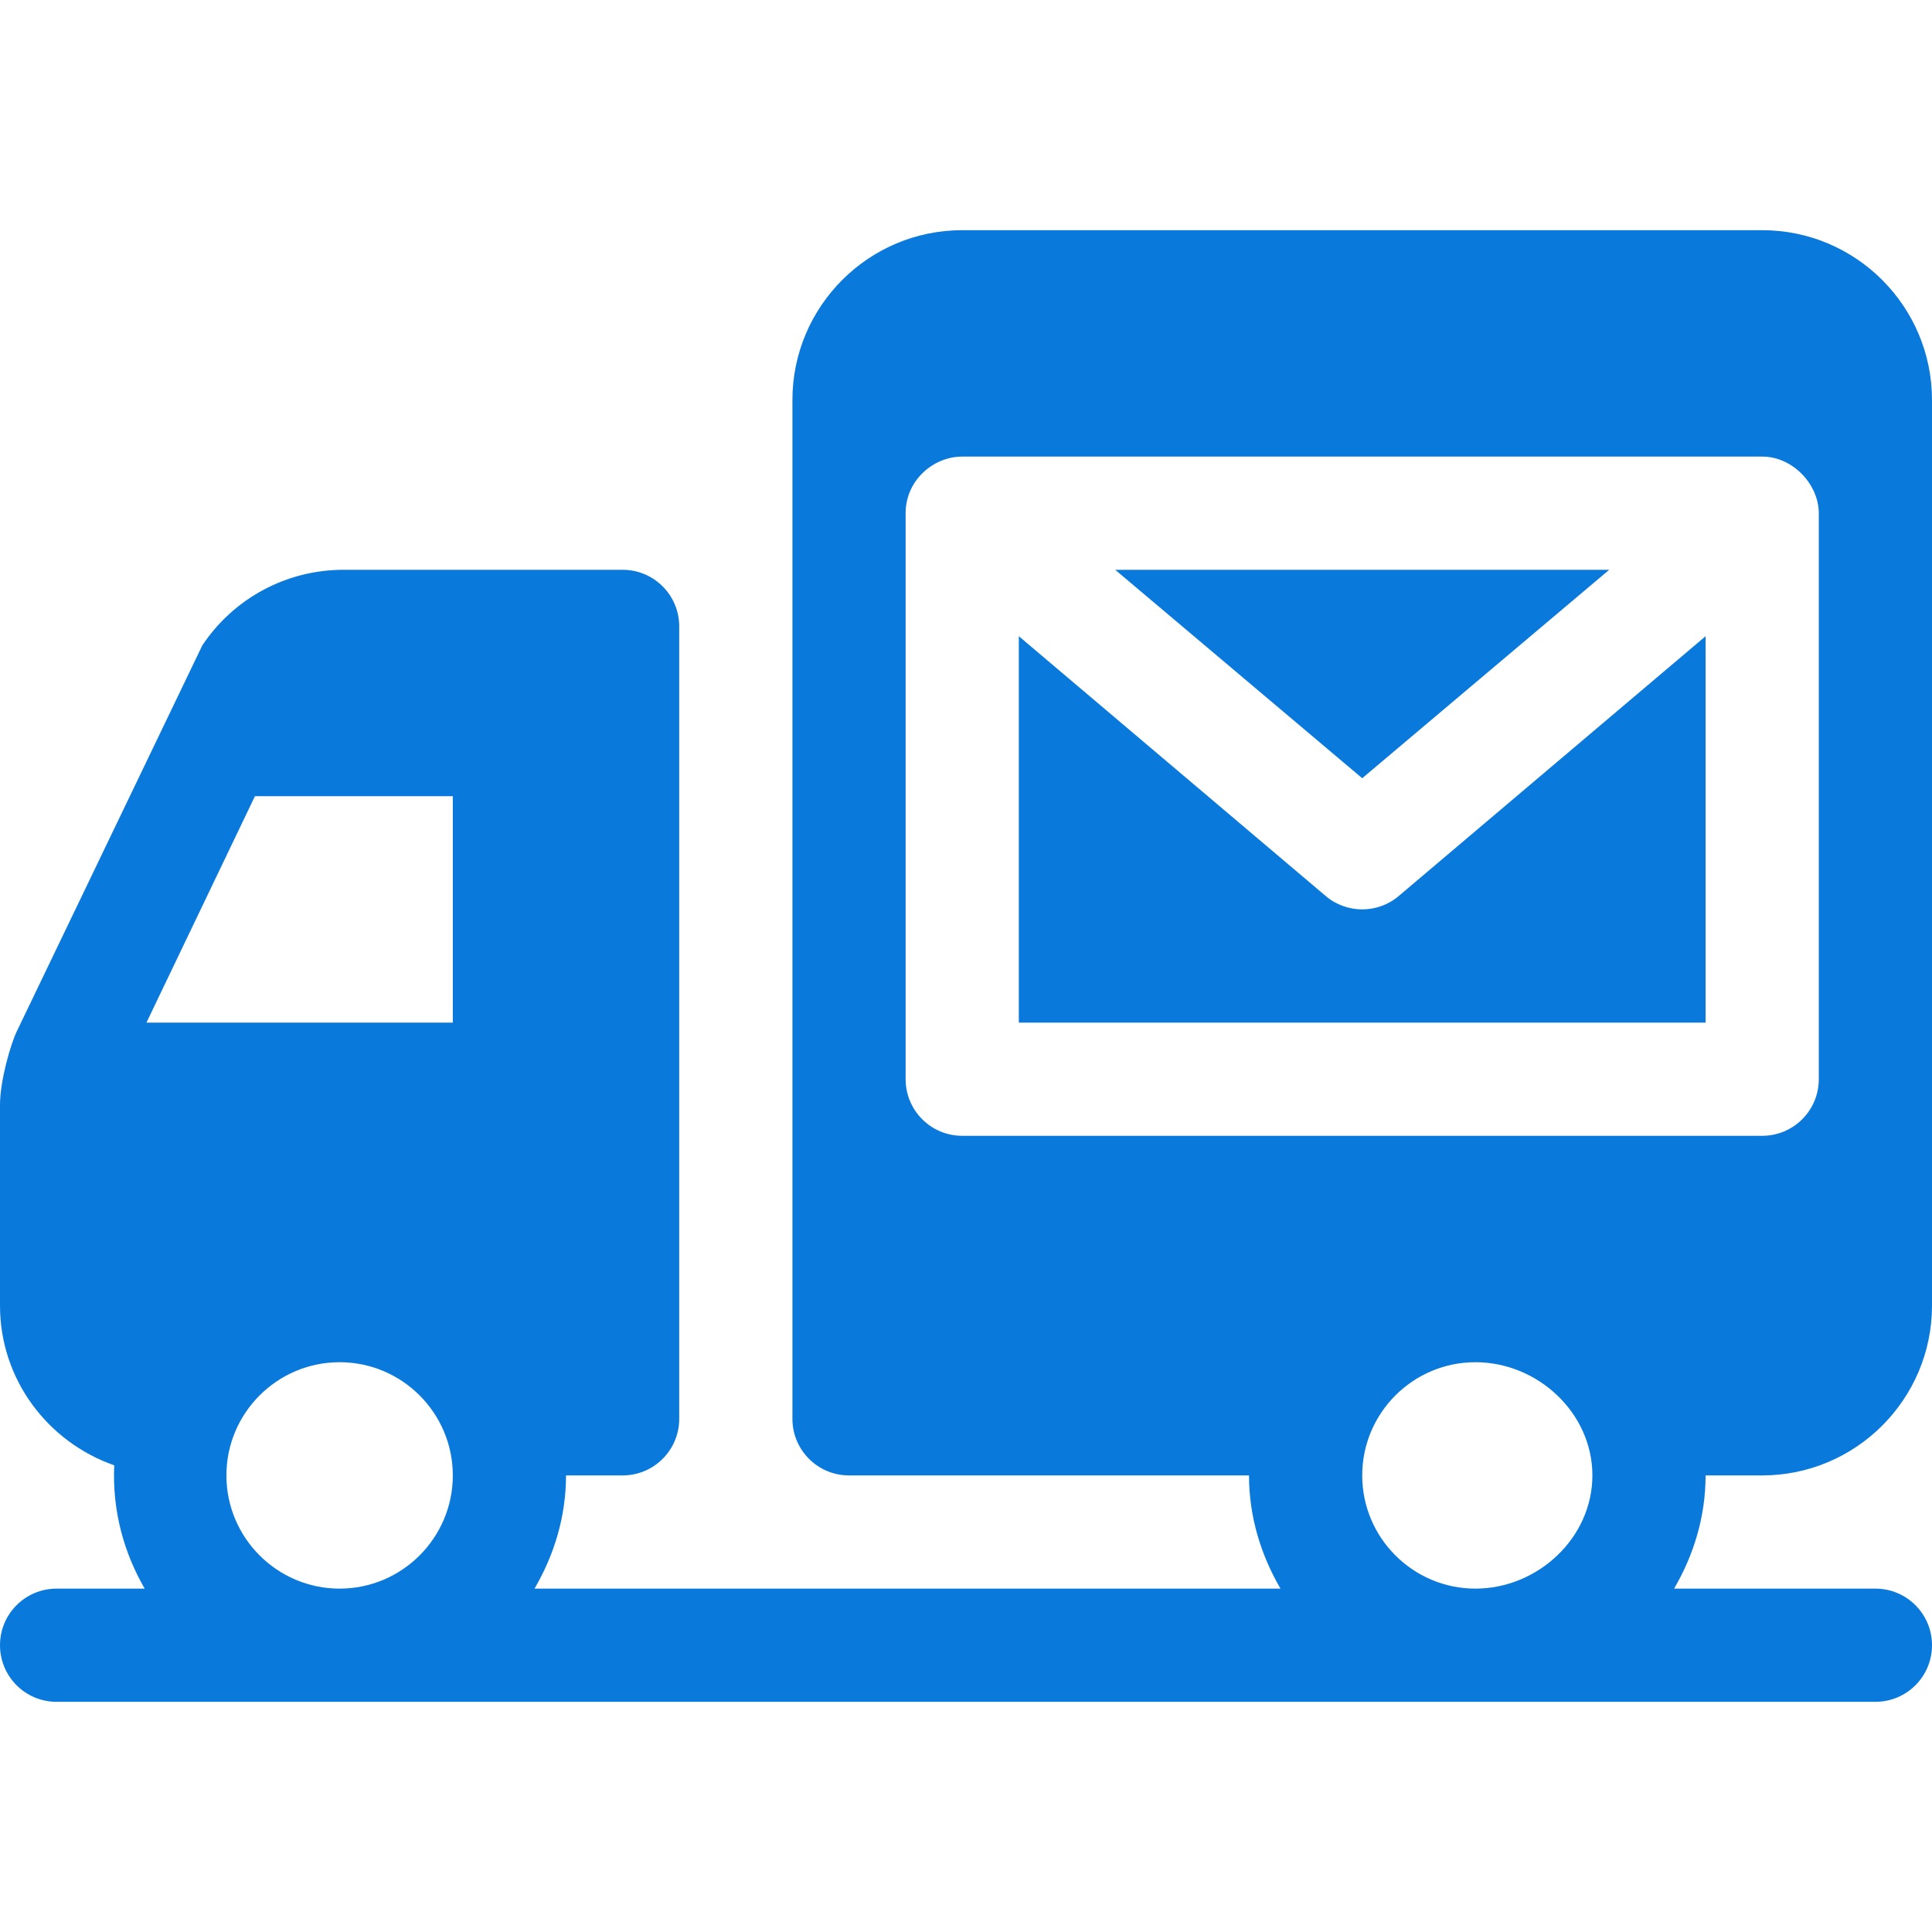 <svg width="512" height="512" viewBox="0 0 512 512" fill="none" xmlns="http://www.w3.org/2000/svg">
<path d="M467 391C491.814 391 512 370.814 512 346V106C512 81.186 491.814 61 467 61H255C230.186 61 210 81.186 210 106V376C210 384.291 216.709 391 225 391H331C331 401.977 334.177 412.14 339.344 421H141.656C146.823 412.14 150 401.977 150 391H165C173.291 391 180 384.291 180 376V166C180 157.709 173.291 151 165 151H91.055C75.982 151 61.978 158.485 53.614 171.039L4.424 273.373C2.88 276.598 0 286.311 0 292.812V346C0 365.629 12.711 382.183 30.271 388.321C29.729 400.527 32.893 411.57 38.34 421H15C6.709 421 0 427.709 0 436C0 444.291 6.709 451 15 451H497C505.291 451 512 444.291 512 436C512 427.709 505.291 421 497 421H443.656C448.823 412.14 452 401.977 452 391H467ZM90 421C73.462 421 60 407.538 60 391C60 374.462 73.462 361 90 361C106.538 361 120 374.462 120 391C120 407.538 106.538 421 90 421ZM120 271H38.813L67.559 211H120V271ZM391 421C374.462 421 361 407.538 361 391C361 374.462 374.462 361 391 361C407.538 361 422 374.462 422 391C422 407.538 407.538 421 391 421ZM255 301C246.709 301 240 294.291 240 286V136C240 127.273 247.357 121 255 121H467C475.176 121 482 128.456 482 136V286C482 294.291 475.291 301 467 301H255Z" fill="#0979DB"/>
<path d="M370.756 237.382C365.164 242.212 356.814 242.192 351.244 237.382L270 168.602V271H452V168.602L370.756 237.382Z" fill="#0979DB"/>
<path d="M295.539 151L360.998 206.239L426.457 151H295.539Z" fill="#0979DB"/>
</svg>
